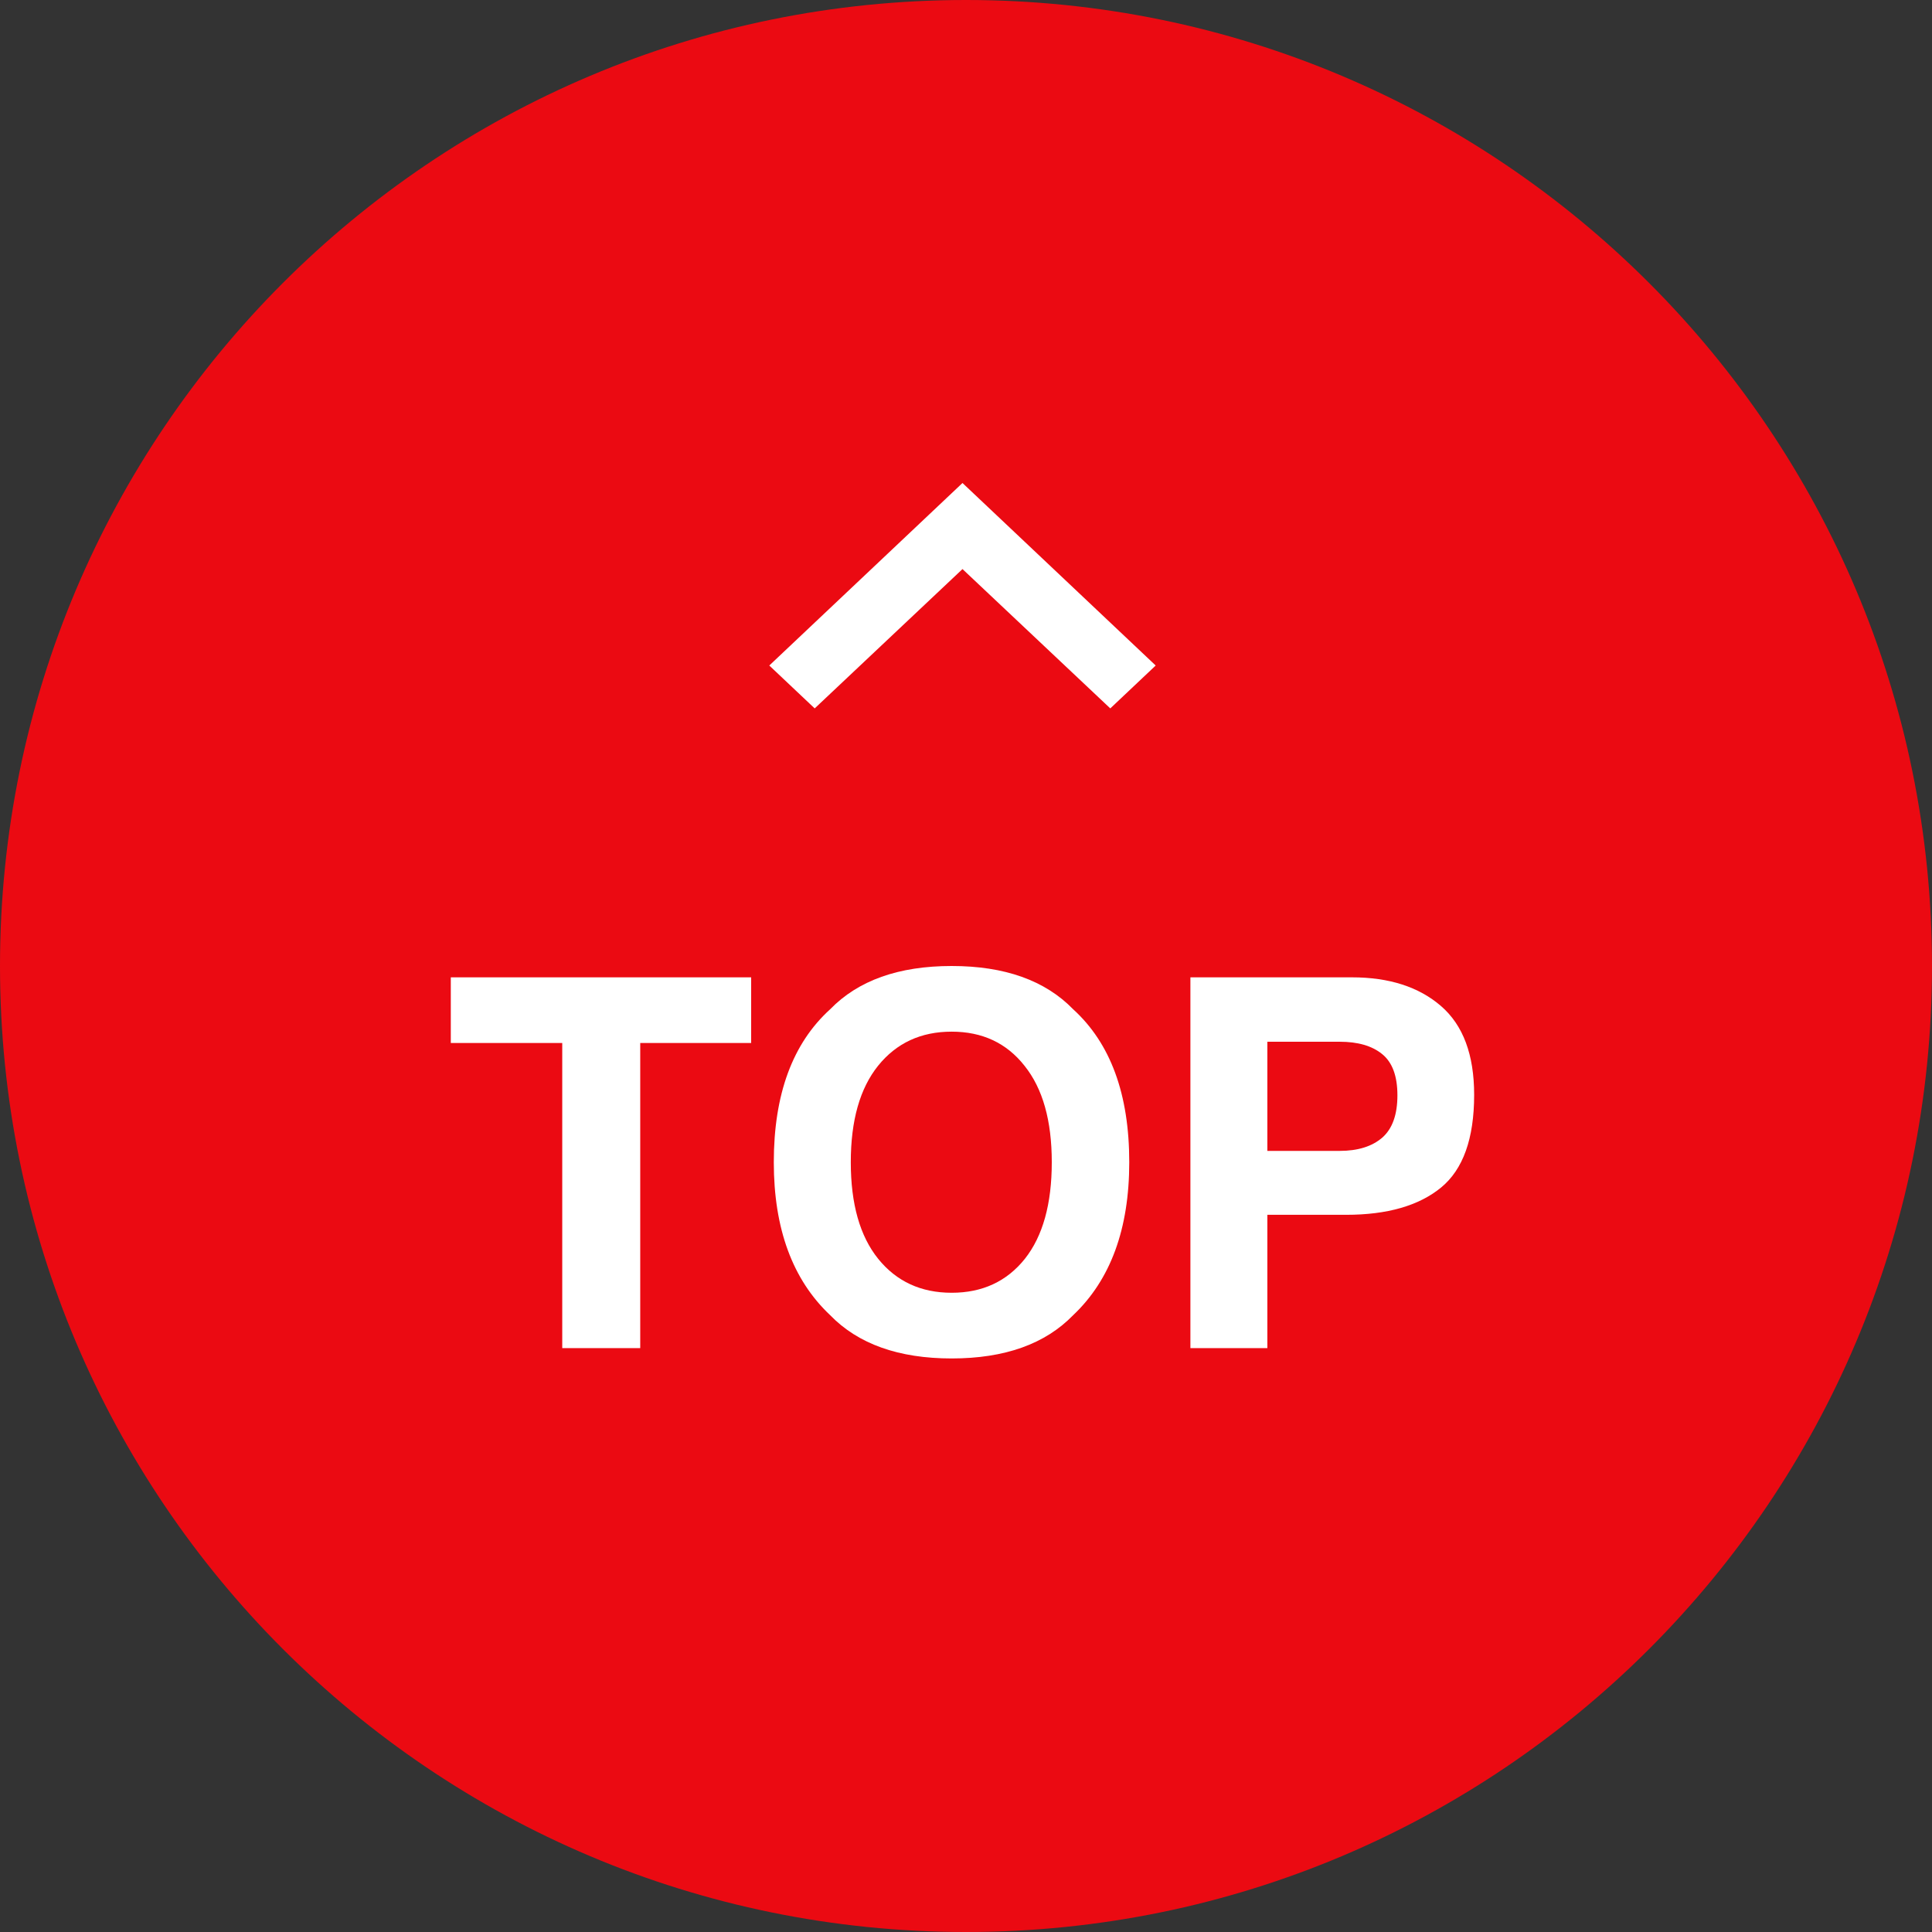 <svg width="60" height="60" viewBox="0 0 60 60" fill="none" xmlns="http://www.w3.org/2000/svg">
<rect x="0" y="0" width="60" height="60" fill="#333333" stroke="none"/>
<path d="M60 30C60 46.569 46.569 60 30 60C13.431 60 0 46.569 0 30C0 13.431 13.431 0 30 0C46.569 0 60 13.431 60 30Z" fill="#EB0A12"/>
<path d="M25.301 22L29.891 17.673L34.481 22L35.891 20.668L29.891 15L23.891 20.668L25.301 22Z" fill="white"/>
<path d="M41.805 37.727H39.359V41.867H36.969V30.352H41.984C43.141 30.352 44.062 30.648 44.75 31.242C45.438 31.836 45.781 32.755 45.781 34C45.781 35.359 45.438 36.32 44.75 36.883C44.062 37.445 43.081 37.727 41.805 37.727ZM42.93 35.328C43.242 35.052 43.398 34.615 43.398 34.016C43.398 33.417 43.24 32.99 42.922 32.734C42.609 32.479 42.169 32.352 41.602 32.352H39.359V35.742H41.602C42.169 35.742 42.612 35.604 42.93 35.328Z" fill="white"/>
<path d="M29.555 42.188C27.909 42.188 26.651 41.74 25.781 40.844C24.615 39.745 24.031 38.161 24.031 36.094C24.031 33.984 24.615 32.401 25.781 31.344C26.651 30.448 27.909 30 29.555 30C31.201 30 32.458 30.448 33.328 31.344C34.49 32.401 35.07 33.984 35.07 36.094C35.07 38.161 34.49 39.745 33.328 40.844C32.458 41.74 31.201 42.188 29.555 42.188ZM31.828 39.094C32.385 38.391 32.664 37.391 32.664 36.094C32.664 34.802 32.383 33.805 31.82 33.102C31.263 32.393 30.508 32.039 29.555 32.039C28.602 32.039 27.841 32.391 27.273 33.094C26.706 33.797 26.422 34.797 26.422 36.094C26.422 37.391 26.706 38.391 27.273 39.094C27.841 39.797 28.602 40.148 29.555 40.148C30.508 40.148 31.266 39.797 31.828 39.094Z" fill="white"/>
<path d="M23.328 30.352V32.391H19.883V41.867H17.461V32.391H14V30.352H23.328Z" fill="white"/>
</svg>
